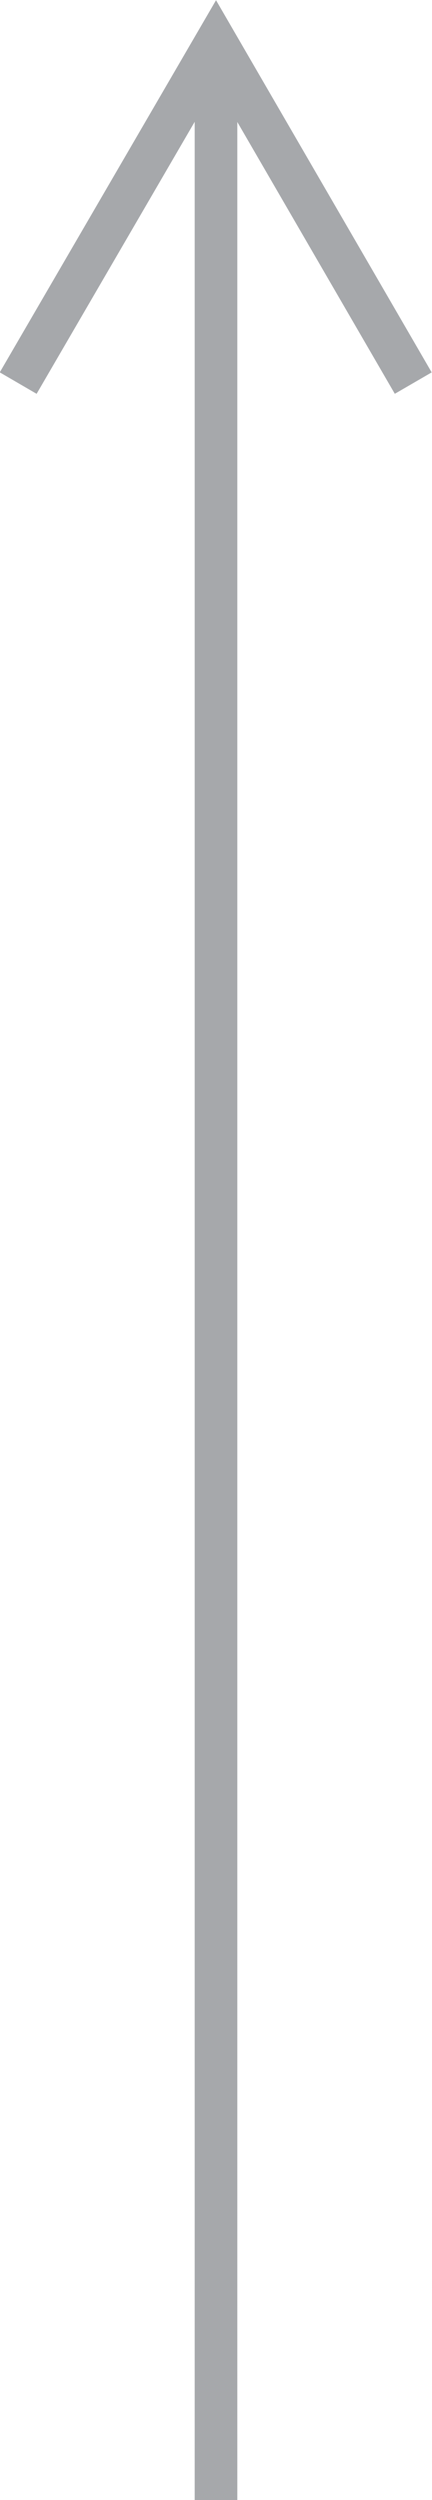 <?xml version="1.0" encoding="UTF-8"?>
<svg id="Layer_1" data-name="Layer 1" xmlns="http://www.w3.org/2000/svg" viewBox="0 0 7.6 43.92">
  <defs>
    <style>
      .cls-1 {
        fill: none;
        stroke: #a6a8ab;
        stroke-width: .75px;
      }
    </style>
  </defs>
  <line class="cls-1" x1="3.8" y1="43.92" x2="3.8" y2=".75"/>
  <polyline class="cls-1" points=".32 6.73 3.8 .75 7.27 6.73"/>
</svg>